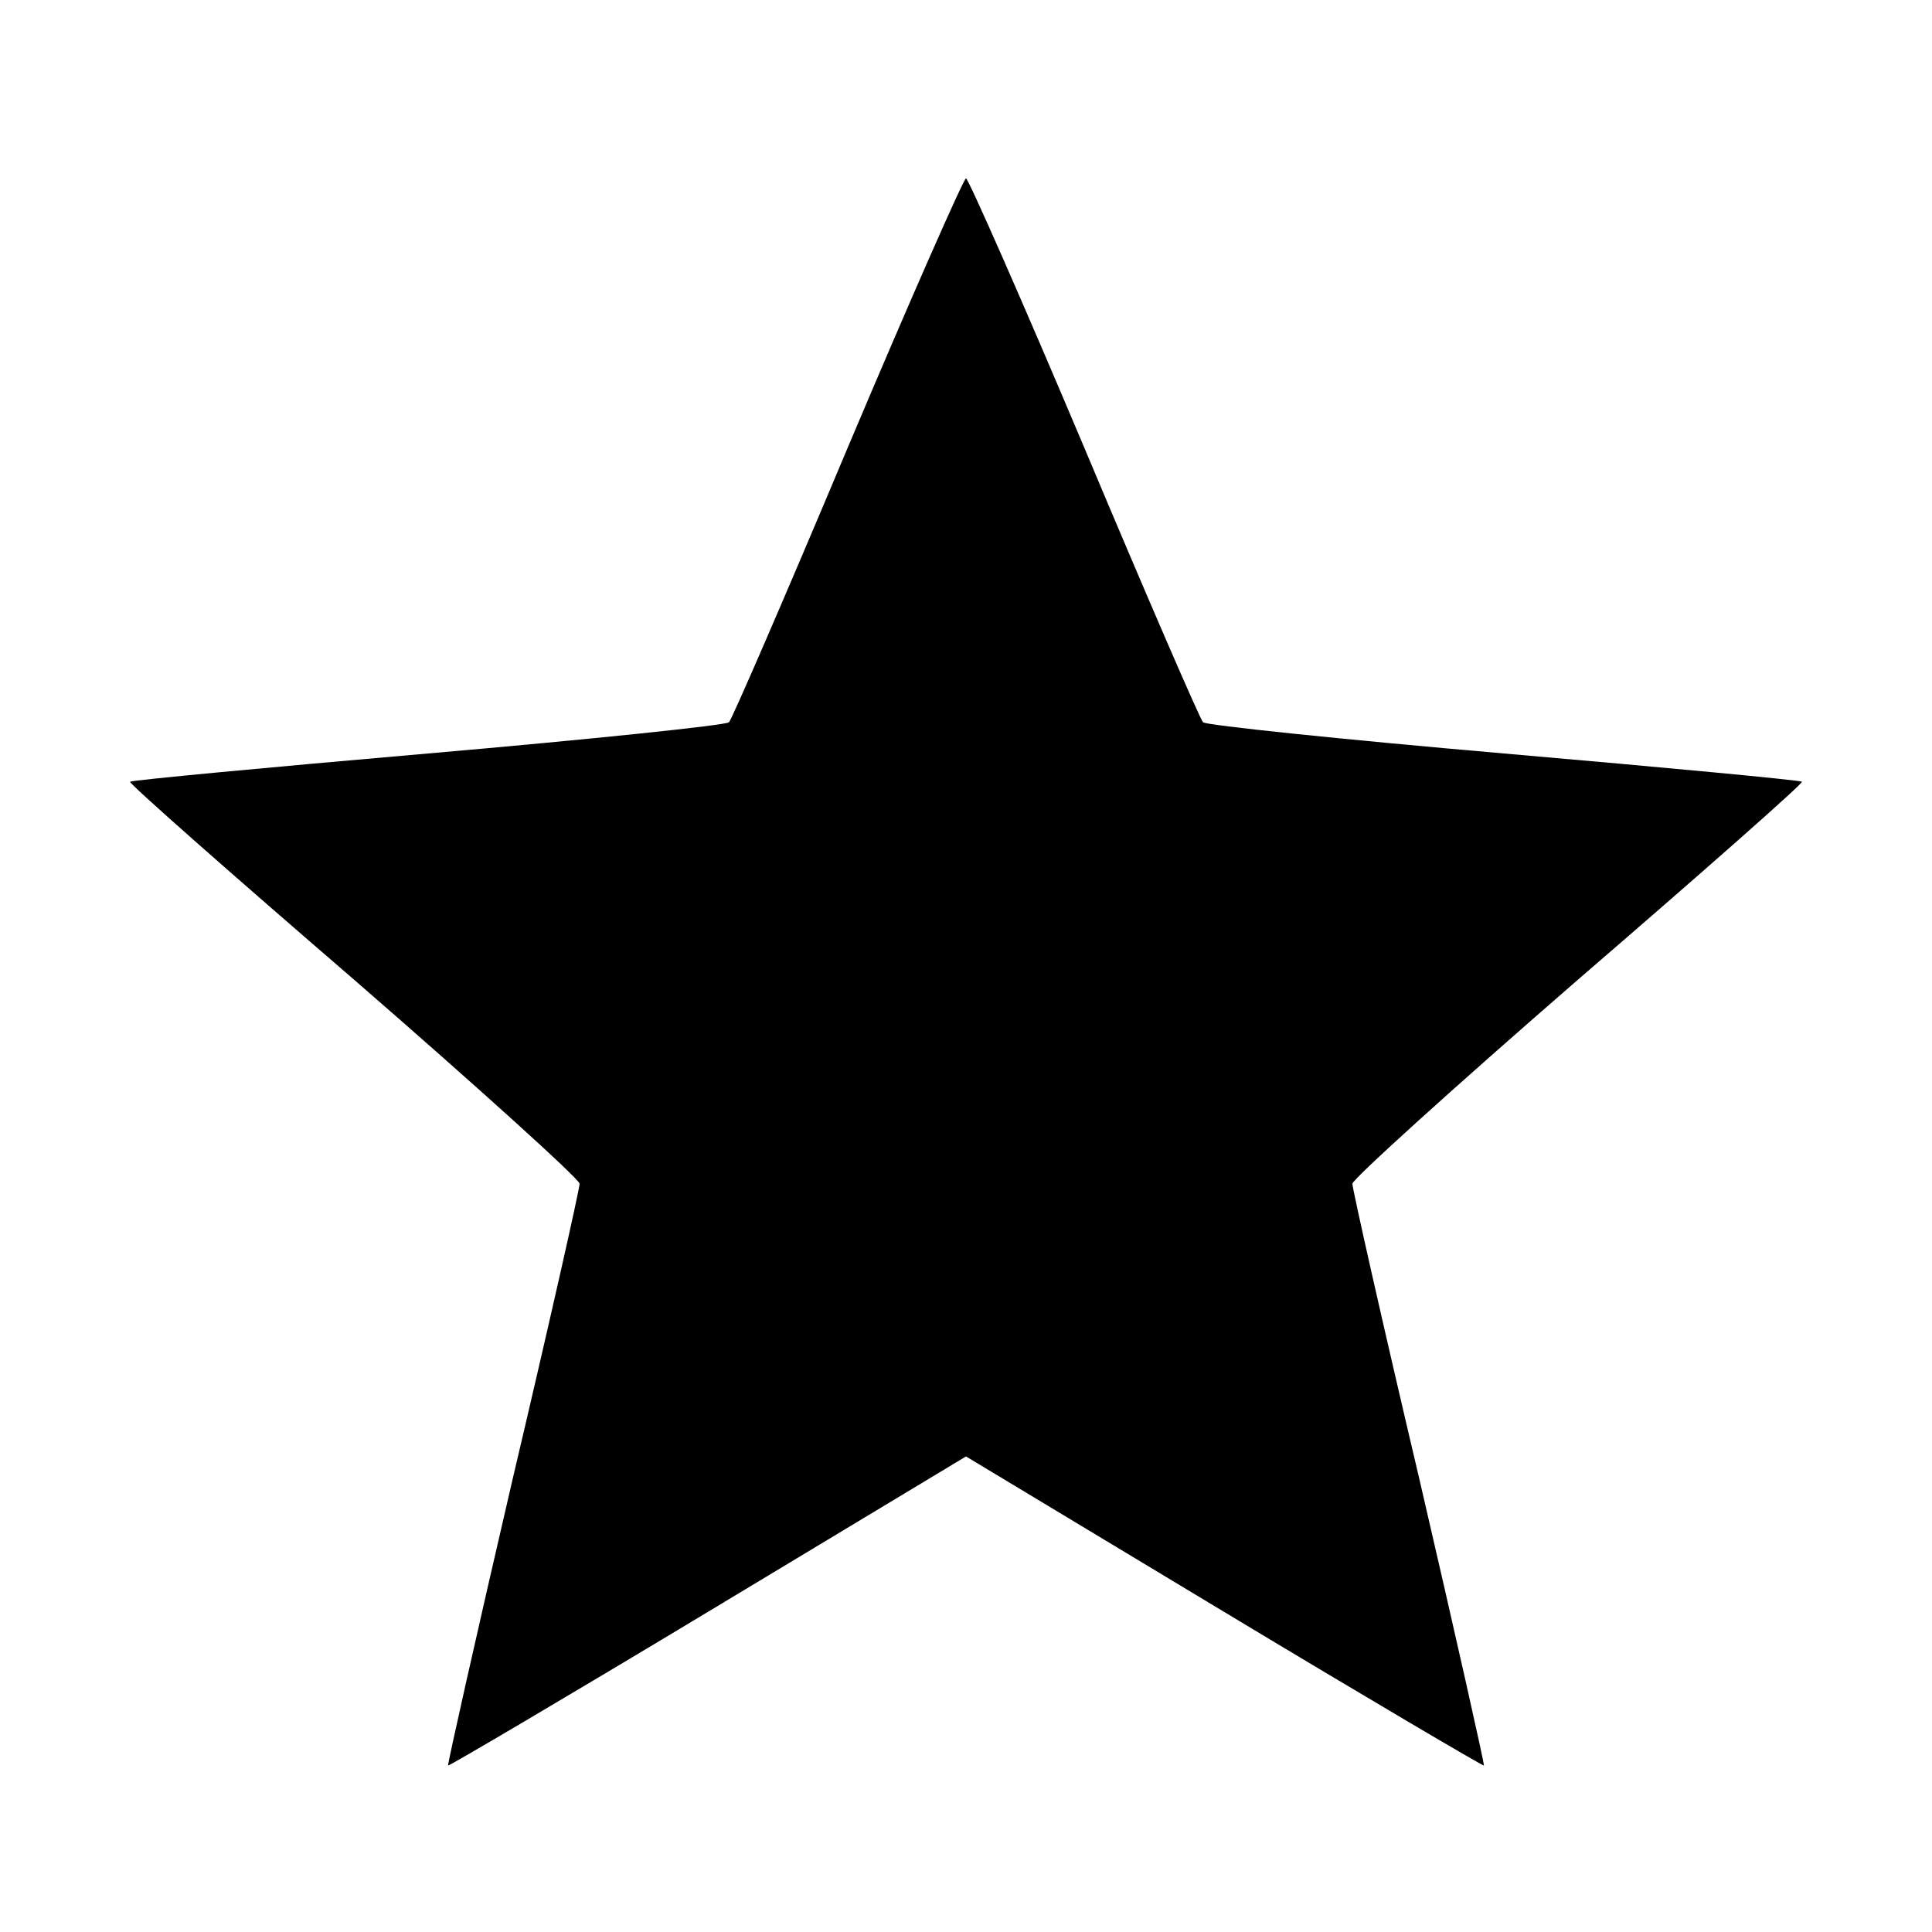 <?xml version="1.0" standalone="no"?>
<!DOCTYPE svg PUBLIC "-//W3C//DTD SVG 20010904//EN"
 "http://www.w3.org/TR/2001/REC-SVG-20010904/DTD/svg10.dtd">
<svg version="1.0" xmlns="http://www.w3.org/2000/svg"
 width="260pt" height="260pt" viewBox="0 0 260 260"
 preserveAspectRatio="xMidYMid meet">
<g transform="translate(0,260) scale(0.1,-0.1)"
fill="#000000" stroke="none">
<path d="M1141 1998 c-84 -200 -156 -366 -160 -370 -4 -4 -186 -23 -405 -42
-219 -19 -399 -36 -401 -38 -2 -2 134 -122 301 -266 167 -145 304 -269 304
-275 0 -7 -40 -185 -90 -397 -49 -211 -88 -385 -87 -386 1 -1 159 92 350 207
l347 209 347 -209 c191 -115 349 -208 350 -207 1 1 -38 175 -87 386 -50 212
-90 390 -90 397 0 6 137 130 304 275 167 144 303 264 301 266 -2 2 -182 19
-401 38 -219 19 -401 38 -405 42 -4 4 -76 170 -160 370 -84 199 -156 362 -159
362 -3 0 -75 -163 -159 -362z"/>
</g>
</svg>

